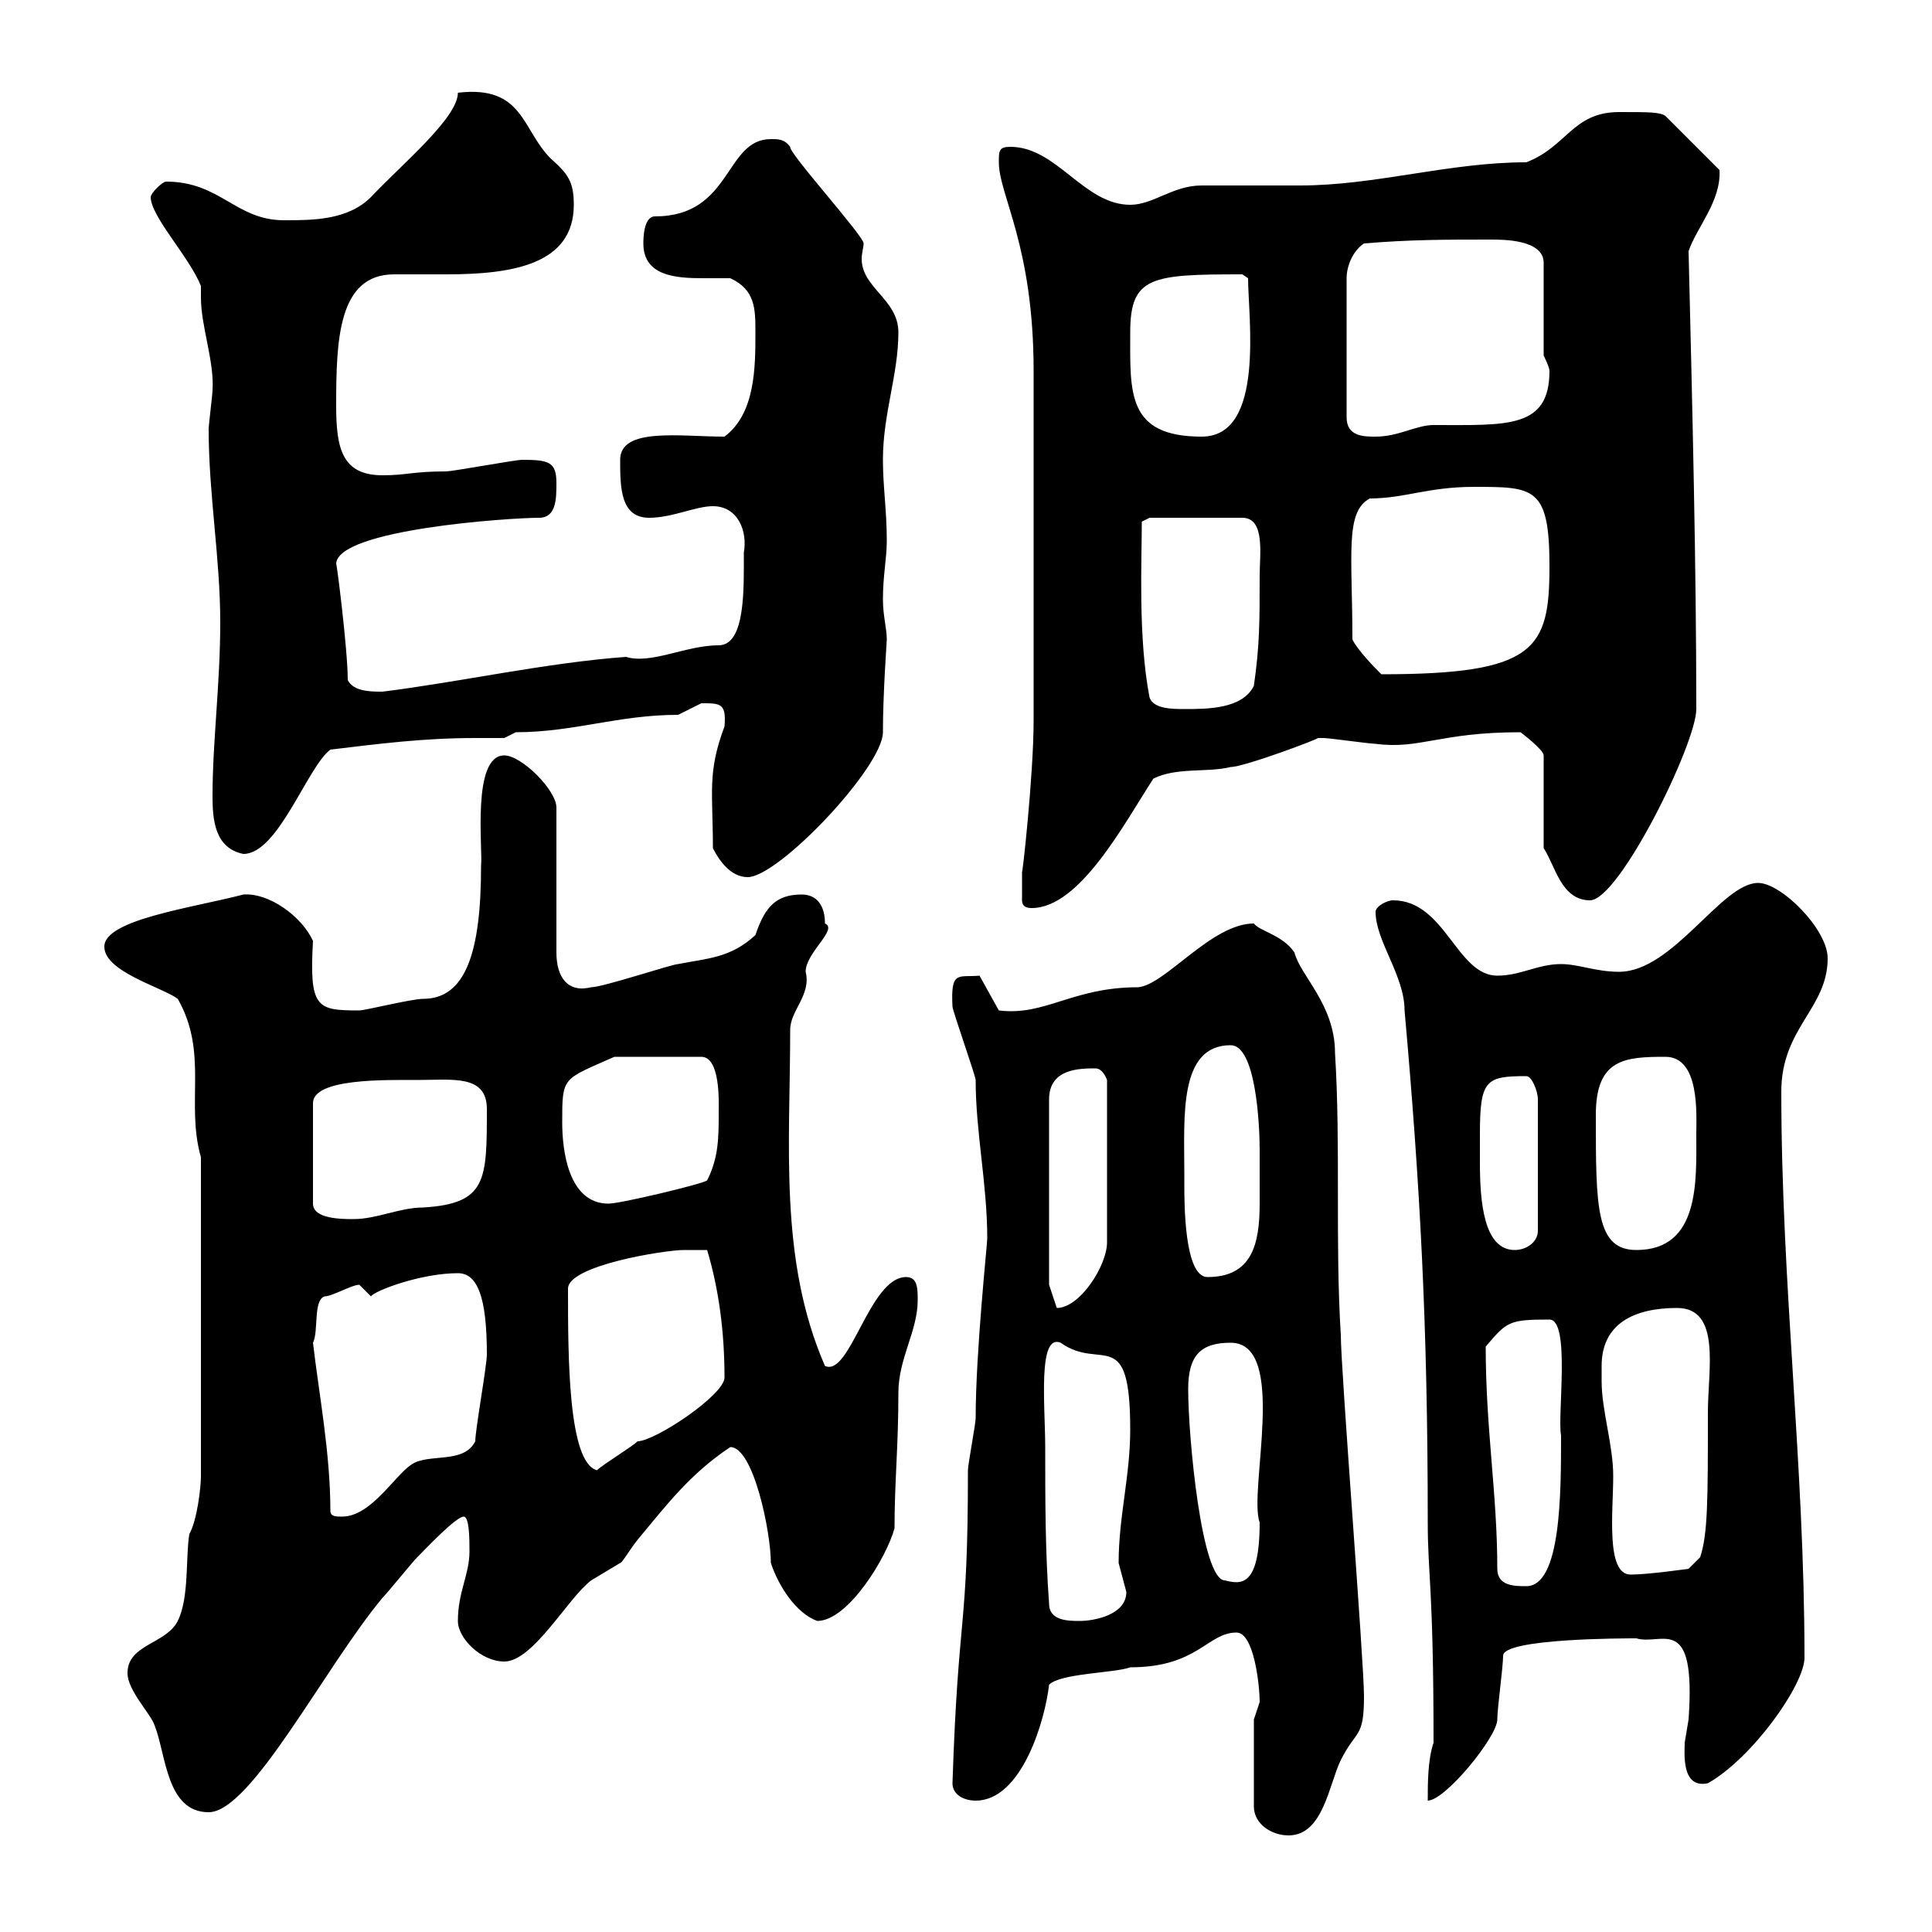 <svg xmlns="http://www.w3.org/2000/svg" xmlns:xlink="http://www.w3.org/1999/xlink" width="300" height="300"><path d="M194.70 267L194.70 280.50C194.70 283.20 197.40 285 200.10 285C205.50 285 206.40 276.90 208.20 273.30C210.60 268.50 211.80 270 211.80 263.40C211.80 258 208.20 212.70 208.20 207.30C207.30 192.90 208.20 177.90 207.30 163.50C207.30 156 201.90 151.50 201 147.90C199.20 145.20 195.60 144.60 194.70 143.40C188.10 143.40 180.90 153 176.70 153.30C166.50 153.30 162.30 157.80 155.10 156.90L152.10 151.50C148.80 151.80 147.60 150.60 147.90 156.30C147.90 156.90 151.50 167.10 151.50 167.70C151.50 175.80 153.30 183.90 153.30 192.30C153.30 193.20 151.50 210 151.50 220.20C151.50 221.10 150.30 227.40 150.30 228.30C150.30 253.80 148.80 249.60 147.90 276.90C147.90 278.70 149.70 279.60 151.50 279.60C158.70 279.60 162.30 267 162.90 261.60C164.70 259.80 173.10 259.80 175.50 258.90C186 258.90 187.50 253.50 192 253.50C194.70 253.50 195.60 261.60 195.60 264.30C195.60 264.30 194.70 267 194.70 267ZM19.80 259.80C19.80 262.50 23.40 266.10 24 267.90C25.80 272.40 25.80 281.40 32.40 281.40C39 281.40 50.40 258.90 59.40 248.10C60.30 247.20 63.90 242.70 64.80 241.80C66 240.60 70.80 235.50 72 235.50C72.90 235.50 72.90 239.10 72.90 240.90C72.90 244.50 71.10 247.20 71.10 251.70C71.10 254.40 74.70 258 78.30 258C82.80 258 88.20 248.10 91.80 245.40C91.80 245.40 96.30 242.70 96.30 242.70C96.60 242.70 97.80 240.60 99 239.10C103.50 233.70 107.10 228.90 113.40 224.70C117 224.70 119.70 237.90 119.70 242.70C120.90 246.30 123.60 250.50 126.90 251.70C131.70 251.70 137.70 241.80 138.90 237.30C138.90 230.10 139.50 224.70 139.50 216.30C139.50 210.90 142.50 206.70 142.50 201.90C142.50 200.10 142.50 198.30 140.70 198.30C135 198.30 132 213.90 128.10 212.10C120.90 195.60 122.70 177.60 122.70 159.90C122.70 156.90 126 154.50 125.10 150.90C125.10 147.90 130.20 144.30 128.10 143.40C128.10 140.70 126.90 138.90 124.50 138.90C120.60 138.90 118.80 140.70 117.30 145.20C113.40 148.80 109.80 148.80 105.30 149.70C104.40 149.70 93.60 153.30 91.80 153.30C88.20 154.20 86.40 151.80 86.40 147.90L86.40 125.40C86.40 122.70 81 117.30 78.30 117.30C73.20 117.30 75 132 74.70 134.40C74.70 147.90 72.30 155.10 65.70 155.10C63.90 155.10 56.70 156.90 55.80 156.90C49.20 156.90 48 156.60 48.60 146.10C46.80 142.20 41.70 138.60 37.80 138.90C29.70 141 16.20 142.80 16.20 147C16.20 150.90 25.20 153.30 27.60 155.10C32.40 163.50 28.80 171.30 31.20 179.70L31.20 229.20C31.20 231 30.60 236.10 29.40 238.20C28.80 241.80 29.40 248.10 27.60 251.70C25.80 255.30 19.80 255.30 19.80 259.80ZM222.60 270.60C221.70 273.30 221.70 276.90 221.70 279.60C224.40 279.60 232.50 269.70 232.50 267C232.50 265.20 233.40 258.90 233.40 257.10C233.40 254.40 252.30 254.40 254.10 254.40C258 255.60 263.40 250.20 262.20 267C262.20 267 261.60 270.60 261.60 270.60C261.60 272.10 261 277.80 265.20 276.90C272.10 273 280.20 261.60 280.20 257.40C280.20 227.40 276.60 199.50 276.60 169.50C276.60 159.60 283.80 156.60 283.80 148.80C283.80 144.30 276.60 137.10 273 137.10C267.30 137.10 259.80 150.90 251.40 150.90C247.80 150.90 245.10 149.70 242.40 149.70C238.80 149.70 236.10 151.50 232.50 151.50C226.20 151.50 224.40 139.80 216.30 139.80C215.40 139.80 213.60 140.70 213.60 141.60C213.60 146.10 218.10 151.50 218.10 156.90C220.50 183.90 221.70 205.50 221.70 236.40C221.70 244.50 222.60 246.60 222.60 270.60ZM162.30 224.70C162.30 218.40 161.10 207 164.70 208.50C171 213 175.50 205.50 175.50 222C175.50 229.20 173.70 235.50 173.70 242.70C173.70 242.70 174.90 247.20 174.90 247.20C174.90 250.80 169.80 251.70 167.70 251.70C165.90 251.70 162.90 251.70 162.90 249C162.30 240.90 162.30 232.80 162.30 224.70ZM232.50 243.60C232.50 231.90 230.70 222 230.70 209.10C234 205.20 234.30 204.90 240.60 204.90C243.90 204.90 241.80 219.90 242.40 222.90C242.40 231.90 242.40 246.30 237 246.30C235.20 246.30 232.50 246.30 232.50 243.60ZM184.50 215.70C184.50 210.30 186.60 208.50 191.10 208.50C200.10 208.50 193.80 231.60 195.60 236.40C195.60 246.60 192.60 246 190.20 245.40C186.60 245.40 184.50 223.20 184.50 215.70ZM248.70 214.50C248.70 213.90 248.70 213 248.70 212.10C248.70 205.50 253.80 203.10 260.40 203.10C267.30 203.10 265.20 212.70 265.20 219.30C265.20 232.80 265.20 238.20 264 241.80L262.20 243.60C262.20 243.60 255.90 244.50 253.20 244.50C249.30 244.50 250.50 234.60 250.50 229.20C250.50 224.40 248.70 219 248.70 214.50ZM51.30 234.60C51.30 225.60 49.50 216.30 48.60 208.50C49.50 206.70 48.60 201.90 50.40 201.30C51.60 201.30 54.60 199.50 55.80 199.50C55.80 199.50 57.60 201.30 57.60 201.30C58.20 200.40 65.40 197.70 71.10 197.70C74.10 197.70 75.60 201.30 75.60 210.30C75.60 212.10 73.80 222 73.80 223.80C72 227.40 66.60 225.60 63.90 227.40C61.20 229.20 57.60 235.50 53.10 235.50C52.20 235.50 51.30 235.50 51.30 234.60ZM88.20 200.10C88.20 196.50 103.20 194.10 106.20 194.10C107.10 194.10 108.30 194.10 109.80 194.10C111.60 200.10 112.50 206.70 112.50 213.90C112.50 216.60 101.70 223.80 99 223.80C98.10 224.70 93.60 227.40 92.70 228.30C88.20 227.10 88.20 210.60 88.20 200.10ZM162.90 199.50L162.90 170.70C162.90 165.90 167.70 165.90 170.10 165.90C171.30 165.90 171.90 167.70 171.90 167.70L171.90 192.90C171.90 196.50 167.70 203.10 164.10 203.10ZM183.90 183.90C183.90 183.90 183.90 182.10 183.90 182.10C183.90 173.40 183 162.30 191.10 162.30C195 162.30 195.60 174.60 195.60 178.50C195.60 180 195.60 185.10 195.60 186.90C195.60 193.20 194.40 198.30 187.50 198.30C183.90 198.30 183.90 186.90 183.90 183.90ZM229.80 176.10C229.80 167.70 230.70 167.10 237 167.10C237.90 167.10 238.80 169.50 238.80 170.70L238.80 191.10C238.80 192.90 237 194.10 235.20 194.10C230.40 194.10 229.80 186.60 229.80 180.60C229.80 178.80 229.80 177 229.80 176.10ZM247.80 173.10C247.80 164.40 252.30 164.10 258.60 164.10C264 164.10 263.40 173.10 263.40 176.10C263.40 183.30 264 194.10 254.10 194.10C247.80 194.10 247.80 187.50 247.80 173.10ZM64.80 167.70C70.20 167.70 75.60 166.80 75.60 172.20C75.60 183.30 75.60 186.90 65.70 187.50C62.10 187.50 58.50 189.30 54.90 189.30C53.10 189.30 48.60 189.30 48.60 186.90L48.60 171.30C48.60 167.40 60 167.70 64.80 167.70ZM87.30 174.30C87.30 167.10 87.30 167.70 95.40 164.10L108.90 164.10C111.90 164.10 111.60 171.30 111.60 172.50C111.60 176.70 111.60 179.70 109.80 183.30C108.90 183.90 96.30 186.90 94.50 186.90C88.20 186.90 87.30 178.50 87.30 174.30ZM158.70 139.80C158.70 140.70 159.30 141 160.20 141C167.70 141 174.60 127.80 179.10 120.90C182.70 119.10 187.50 120 191.10 119.10C193.20 119.10 205.20 114.60 204.60 114.60C205.50 114.60 205.50 114.60 205.50 114.60C206.40 114.60 212.70 115.50 213.60 115.50C220.50 116.40 223.50 113.70 236.10 113.70C236.10 113.70 239.70 116.40 239.70 117.30L239.70 131.70C241.50 134.40 242.40 139.80 246.90 139.80C251.40 139.80 263.40 115.50 263.40 110.10C263.40 88.20 262.80 63.60 262.20 39C263.40 35.40 267.30 31.20 267 26.40L258.60 18C257.70 17.40 256.20 17.40 251.40 17.40C244.20 17.40 243.30 22.80 237 25.20C225 25.20 213.60 28.80 201.90 28.80C200.10 28.80 188.40 28.80 186.60 28.80C182.10 28.80 179.10 31.80 175.50 31.80C168.30 31.80 164.10 22.80 156.90 22.80C155.10 22.80 155.10 23.40 155.10 25.20C155.10 30.30 160.50 38.10 160.50 57.60C160.50 77.10 160.50 102.30 160.50 111.90C160.50 120.30 158.70 136.50 158.70 135.30C158.70 136.20 158.70 138.90 158.70 139.80ZM110.70 131.70C111.60 133.50 113.40 136.20 116.10 136.20C120.90 136.20 137.10 119.10 137.10 113.70C137.10 107.70 137.70 99.60 137.70 99.30C137.70 97.50 137.10 95.70 137.10 93C137.10 89.40 137.70 86.70 137.70 84C137.70 79.20 137.10 75.60 137.10 71.40C137.10 64.20 139.50 58.20 139.50 51.60C139.50 46.50 133.80 44.70 133.80 40.20C133.80 39.30 134.10 38.40 134.10 37.80C134.10 36.60 122.40 23.70 122.70 22.80C121.80 21.60 120.90 21.60 119.70 21.60C112.50 21.60 113.70 33.60 101.70 33.60C99.90 33.60 99.90 37.20 99.90 37.80C99.90 42.90 105 43.20 109.20 43.20C110.70 43.20 112.20 43.20 113.40 43.20C117.30 45 117.30 48 117.30 51.60C117.30 57 117.30 64.20 112.50 67.80C105.60 67.80 96.30 66.30 96.30 71.40C96.30 75.60 96.30 80.40 100.80 80.40C104.40 80.40 108 78.60 110.70 78.60C114.60 78.60 116.10 82.50 115.50 85.80C115.50 91.20 115.80 100.20 111.60 100.20C106.50 100.20 101.10 103.20 97.20 102C84.90 102.90 71.40 105.90 59.40 107.40C57.60 107.40 54.90 107.40 54 105.60C54 100.80 52.20 86.70 52.20 87.60C52.20 82.20 79.20 80.40 83.70 80.40C86.40 80.40 86.40 77.40 86.40 75C86.40 71.70 85.20 71.40 81 71.40C80.10 71.40 70.20 73.20 69.30 73.20C63.90 73.20 63.30 73.80 59.40 73.80C53.10 73.80 52.20 69.60 52.20 63C52.20 52.80 52.50 42.60 61.20 42.60C62.10 42.60 68.40 42.60 69.30 42.60C79.50 42.60 89.10 41.10 89.10 31.80C89.10 28.20 88.20 27 85.50 24.60C81 20.10 81.30 13.20 71.10 14.40C71.10 18.30 62.40 25.50 57.60 30.60C54 34.20 48.60 34.20 44.10 34.20C36.60 34.20 34.20 28.20 25.80 28.20C25.20 28.20 23.40 30 23.40 30.60C23.40 33.60 29.40 39.90 31.20 44.40C31.20 45 31.20 45.30 31.20 46.20C31.20 50.70 33.30 56.10 33 60.60C33 61.20 32.40 66 32.40 66.60C32.40 76.80 34.20 86.70 34.20 96.60C34.20 106.20 33 115.20 33 123.60C33 127.20 33.30 131.70 37.80 132.60C43.20 132.60 47.70 119.10 51.30 116.40C58.80 115.50 65.70 114.60 73.80 114.60C75 114.60 76.50 114.60 78.30 114.60C78.30 114.60 80.10 113.70 80.10 113.70C89.10 113.70 96 111 105.30 111C105.30 111 108.90 109.20 108.90 109.20C111.90 109.20 112.80 109.20 112.50 112.80C109.80 120 110.70 123 110.70 131.70ZM178.50 108.30C176.70 99 177.30 87 177.30 81L178.50 80.40L192.90 80.40C196.50 80.40 195.60 86.10 195.60 89.40C195.60 96.60 195.60 100.20 194.70 106.50C192.90 110.10 187.50 110.10 183.90 110.10C182.10 110.10 179.10 110.10 178.50 108.30ZM210 99.30C210 86.10 208.80 79.50 212.70 77.40C218.10 77.40 221.70 75.60 228.90 75.60C238.20 75.60 240.60 75.60 240.60 87.90C240.60 100.80 238.50 104.70 214.50 104.70C213.60 103.80 210.90 101.10 210 99.30ZM175.50 51.60C175.50 42.90 178.80 42.60 192.90 42.60L193.80 43.20C193.80 49.20 196.50 67.80 186.60 67.80C174.90 67.80 175.50 60.90 175.50 51.60ZM211.80 37.80C219 37.20 224.40 37.20 231.60 37.20C233.40 37.20 239.70 37.20 239.70 40.80L239.70 55.20C239.70 55.20 240.60 57 240.60 57.60C240.60 66.60 234 66 222.60 66C219.90 66 217.20 67.80 213.60 67.80C211.80 67.80 209.10 67.80 209.10 64.80L209.10 43.20C209.10 41.40 210 39 211.80 37.80Z"/></svg>